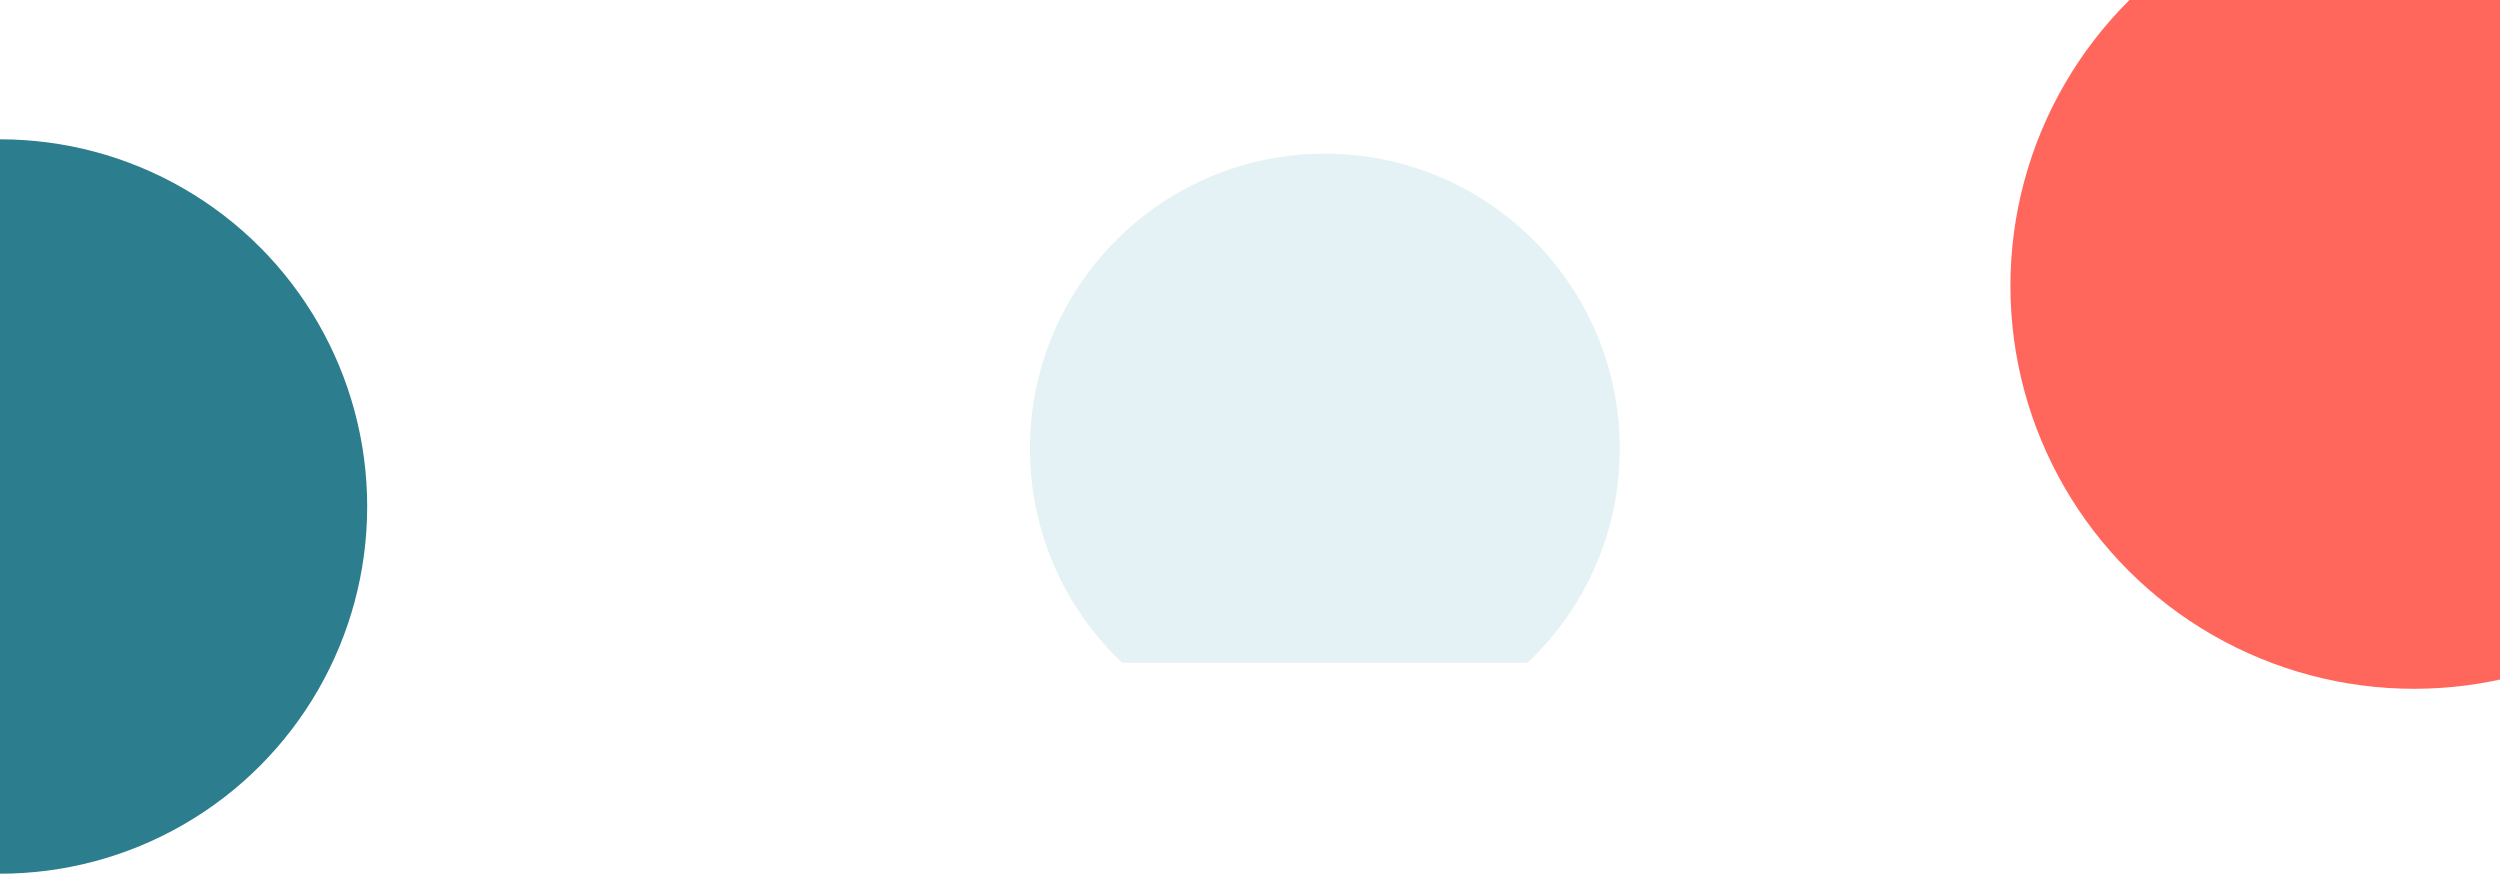 <svg xmlns="http://www.w3.org/2000/svg" xmlns:xlink="http://www.w3.org/1999/xlink" width="1920" height="671" viewBox="0 0 1920 671">
  <defs>
    <clipPath id="clip-path">
      <rect id="Rectangle_4660" data-name="Rectangle 4660" width="1920" height="671" transform="translate(0 90)" fill="#fff" stroke="#707070" stroke-width="1"/>
    </clipPath>
    <clipPath id="clip-path-2">
      <rect id="Rectangle_4492" data-name="Rectangle 4492" width="453" height="391" transform="translate(791 208)" fill="#fff" stroke="#707070" stroke-width="1"/>
    </clipPath>
  </defs>
  <g id="Mask_Group_74" data-name="Mask Group 74" transform="translate(0 -90)" clip-path="url(#clip-path)">
    <g id="Group_9939" data-name="Group 9939">
      <ellipse id="cirkel-petrol" cx="310" cy="309.5" rx="310" ry="309.5" transform="translate(1544)" fill="#ff675d"/>
      <circle id="cirkel-petrol-2" data-name="cirkel-petrol" cx="282" cy="282" r="282" transform="translate(-282 197)" fill="#2c7d8d"/>
      <g id="Mask_Group_12" data-name="Mask Group 12" clip-path="url(#clip-path-2)">
        <circle id="svgexport-5" cx="226.5" cy="226.5" r="226.5" transform="translate(791 208)" fill="#98cdd9" opacity="0.25"/>
      </g>
    </g>
  </g>
</svg>
